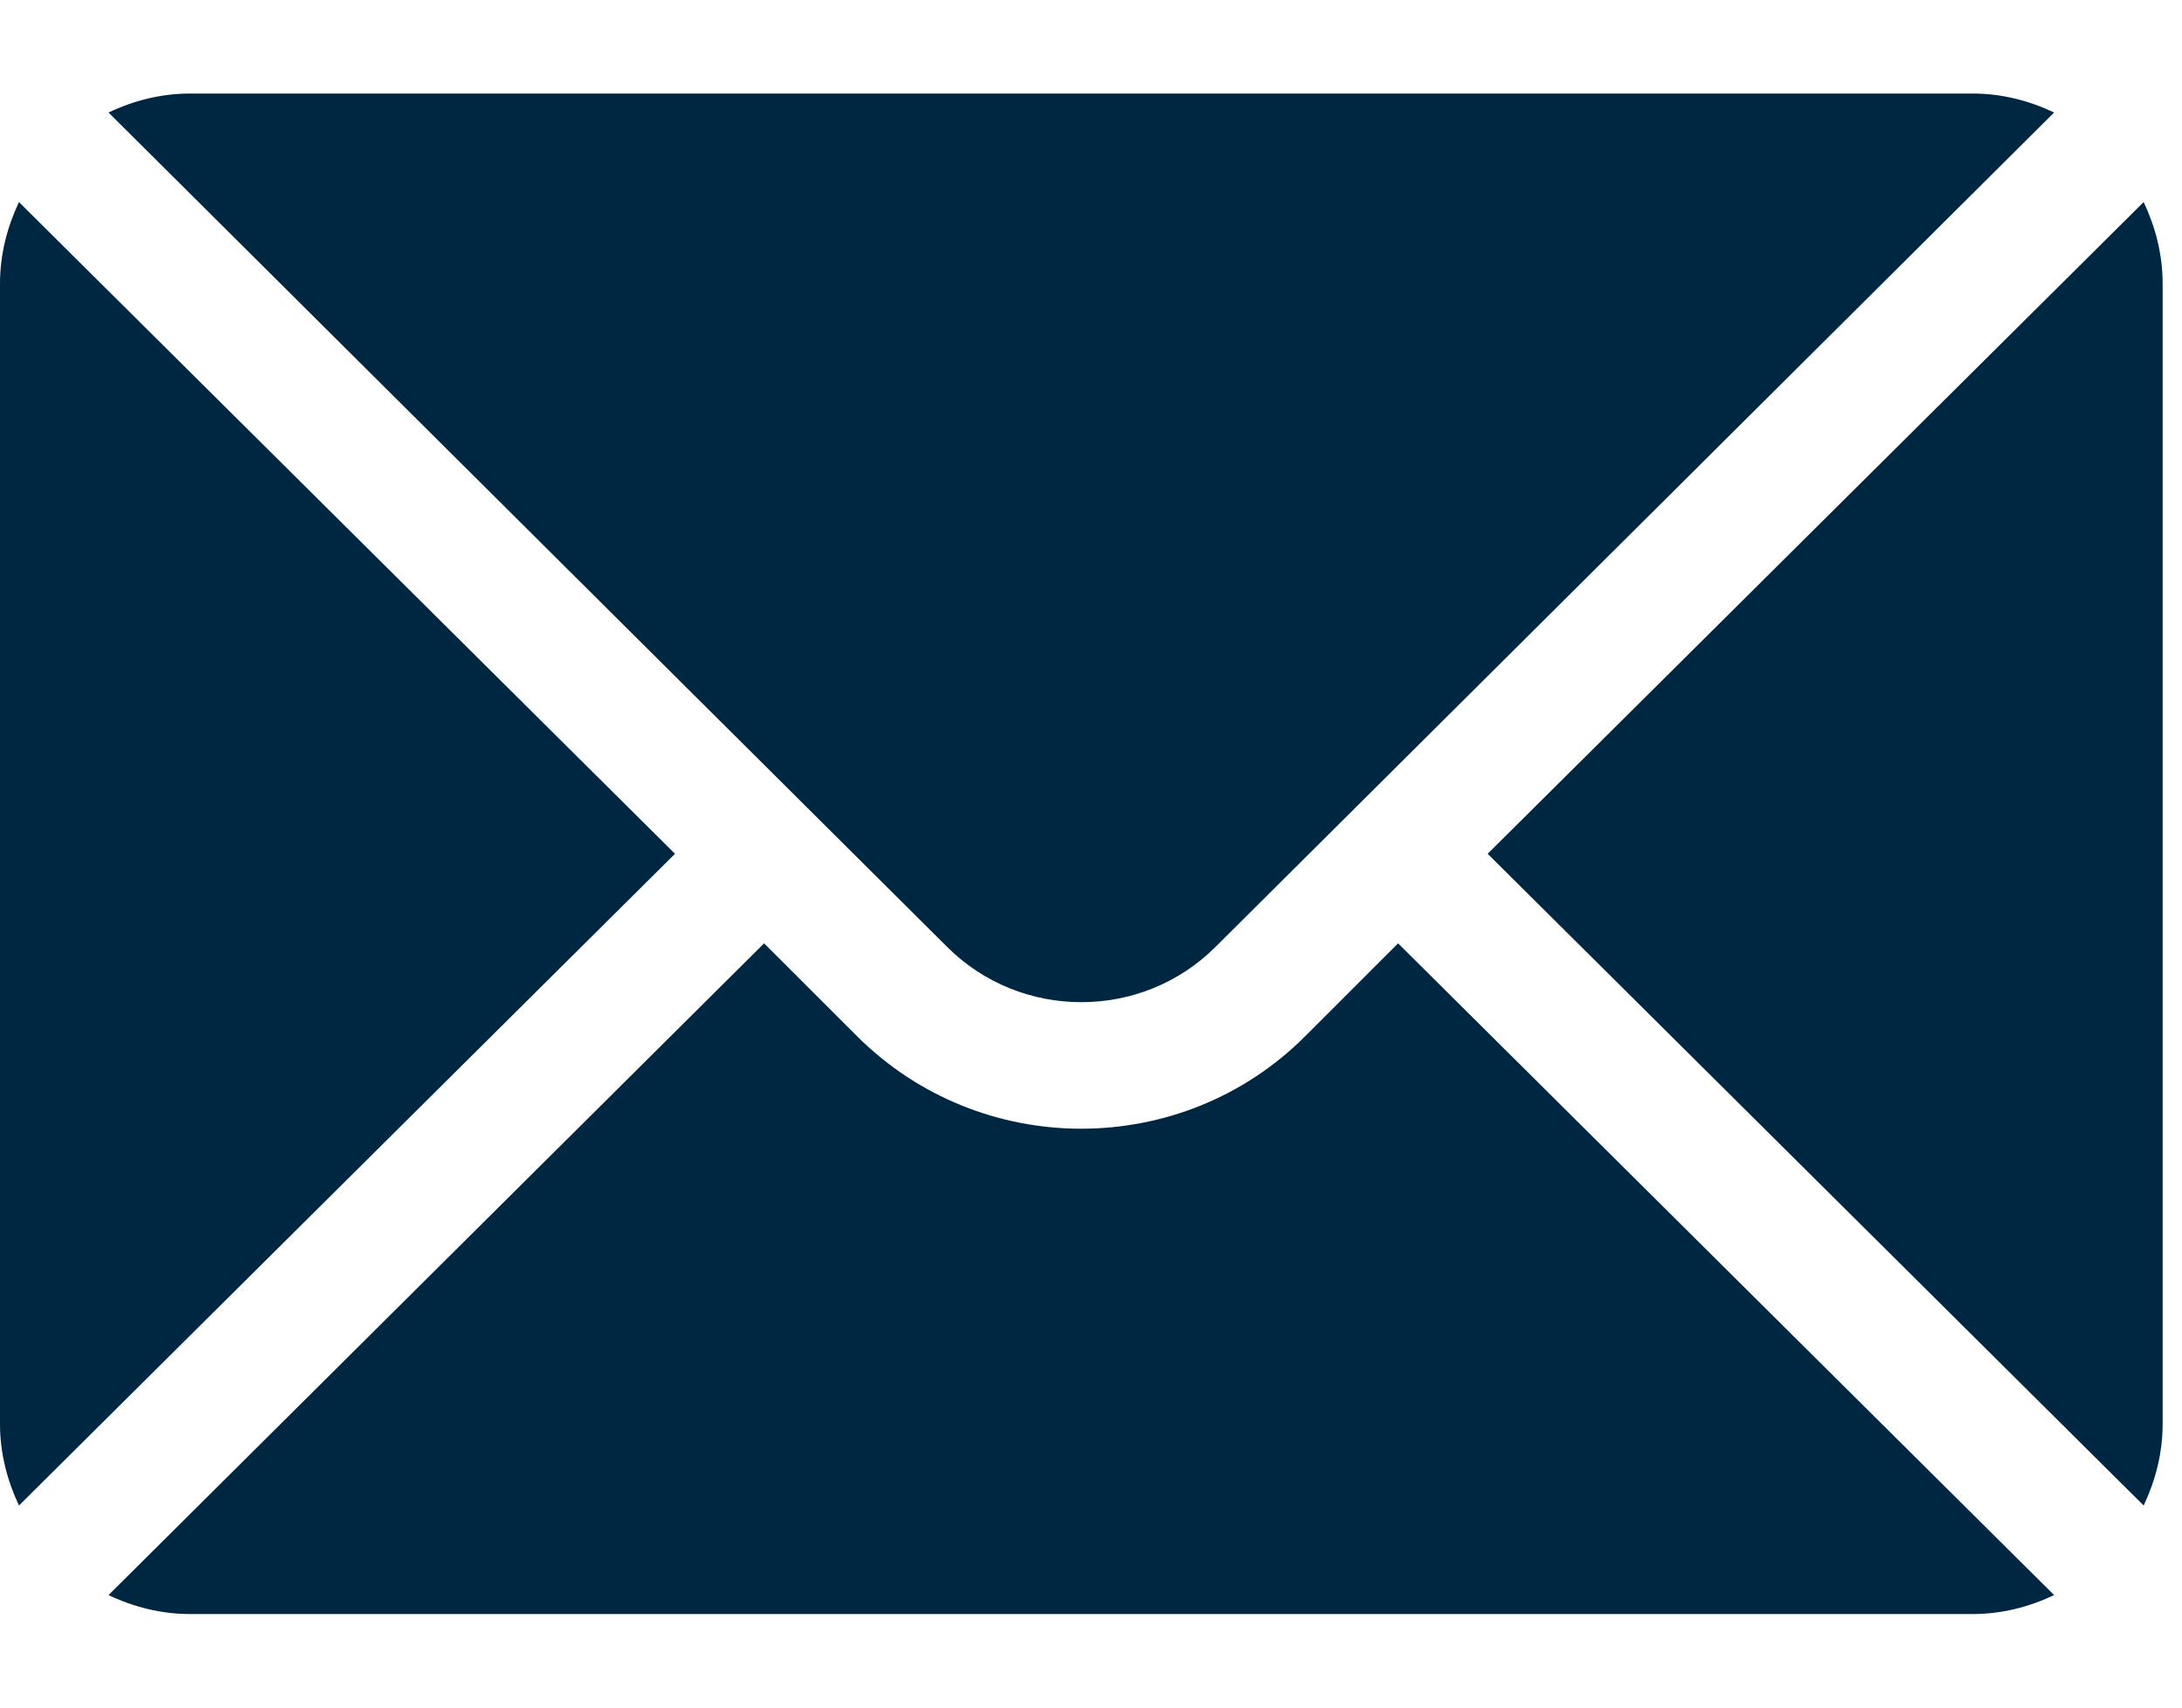 <svg  viewBox="0 0 23 18" fill="none" xmlns="http://www.w3.org/2000/svg">
<path d="M22.596 2.13L15.681 9L22.596 15.87C22.72 15.607 22.796 15.318 22.796 15.011V2.989C22.796 2.682 22.72 2.393 22.596 2.13Z" fill="#002742"/>
<path d="M20.793 0.986H2.004C1.696 0.986 1.407 1.061 1.144 1.186L9.982 9.98C10.761 10.759 12.035 10.759 12.814 9.98L21.652 1.186C21.389 1.061 21.1 0.986 20.793 0.986Z" fill="#002742"/>
<path d="M0.2 2.13C0.076 2.393 0 2.682 0 2.989V15.011C0 15.318 0.076 15.607 0.2 15.87L7.115 9L0.2 2.13Z" fill="#002742"/>
<path d="M14.737 9.944L13.758 10.923C12.458 12.223 10.338 12.223 9.034 10.923L8.054 9.944L1.144 16.814C1.407 16.939 1.696 17.014 2.004 17.014H20.793C21.1 17.014 21.389 16.939 21.652 16.814L14.737 9.944Z" fill="#002742"/>
</svg>
